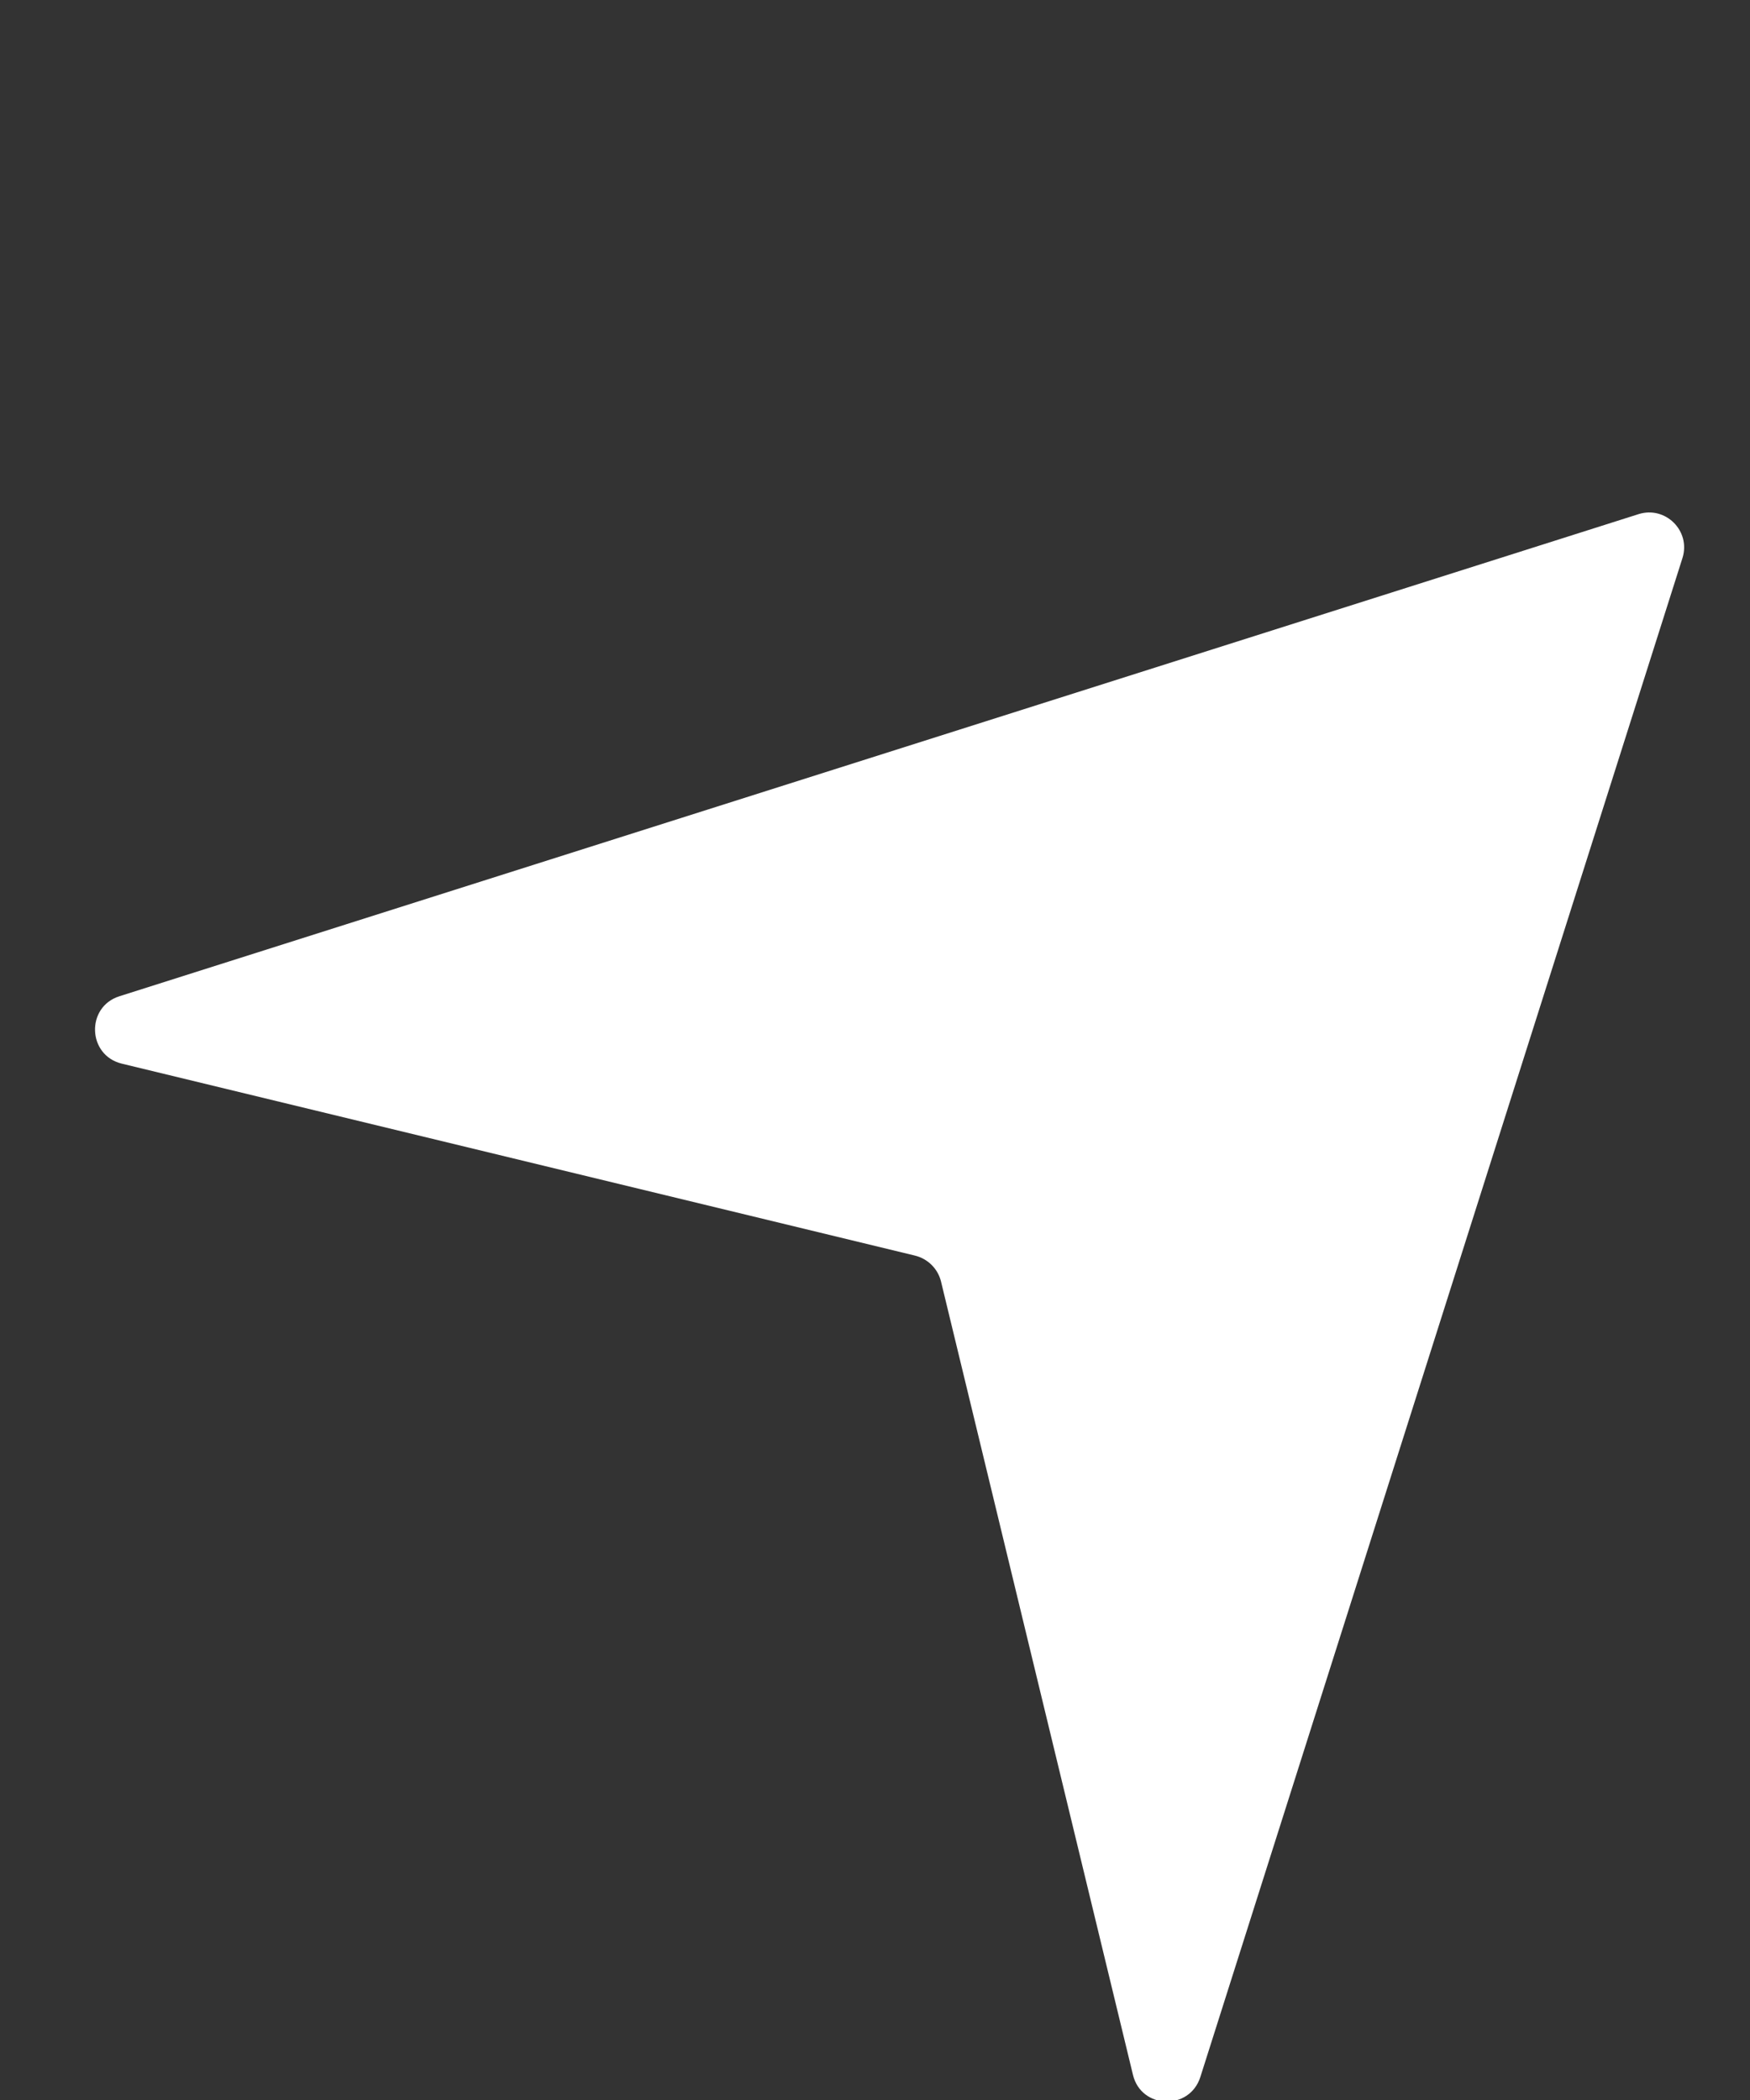 <?xml version="1.0" encoding="UTF-8"?> <svg xmlns="http://www.w3.org/2000/svg" width="10" height="12" viewBox="0 0 10 12" fill="none"><rect x="0" y="0" width="10" height="12" fill="#333333" stroke="none"/><path d="M9.363 2.938C9.517 2.889 9.663 3.034 9.614 3.189L6.859 11.869C6.797 12.062 6.521 12.053 6.474 11.856L5.377 7.322C5.359 7.25 5.302 7.193 5.229 7.175L0.696 6.078C0.499 6.03 0.49 5.754 0.682 5.693L9.363 2.938Z" fill="white"></path></svg> 